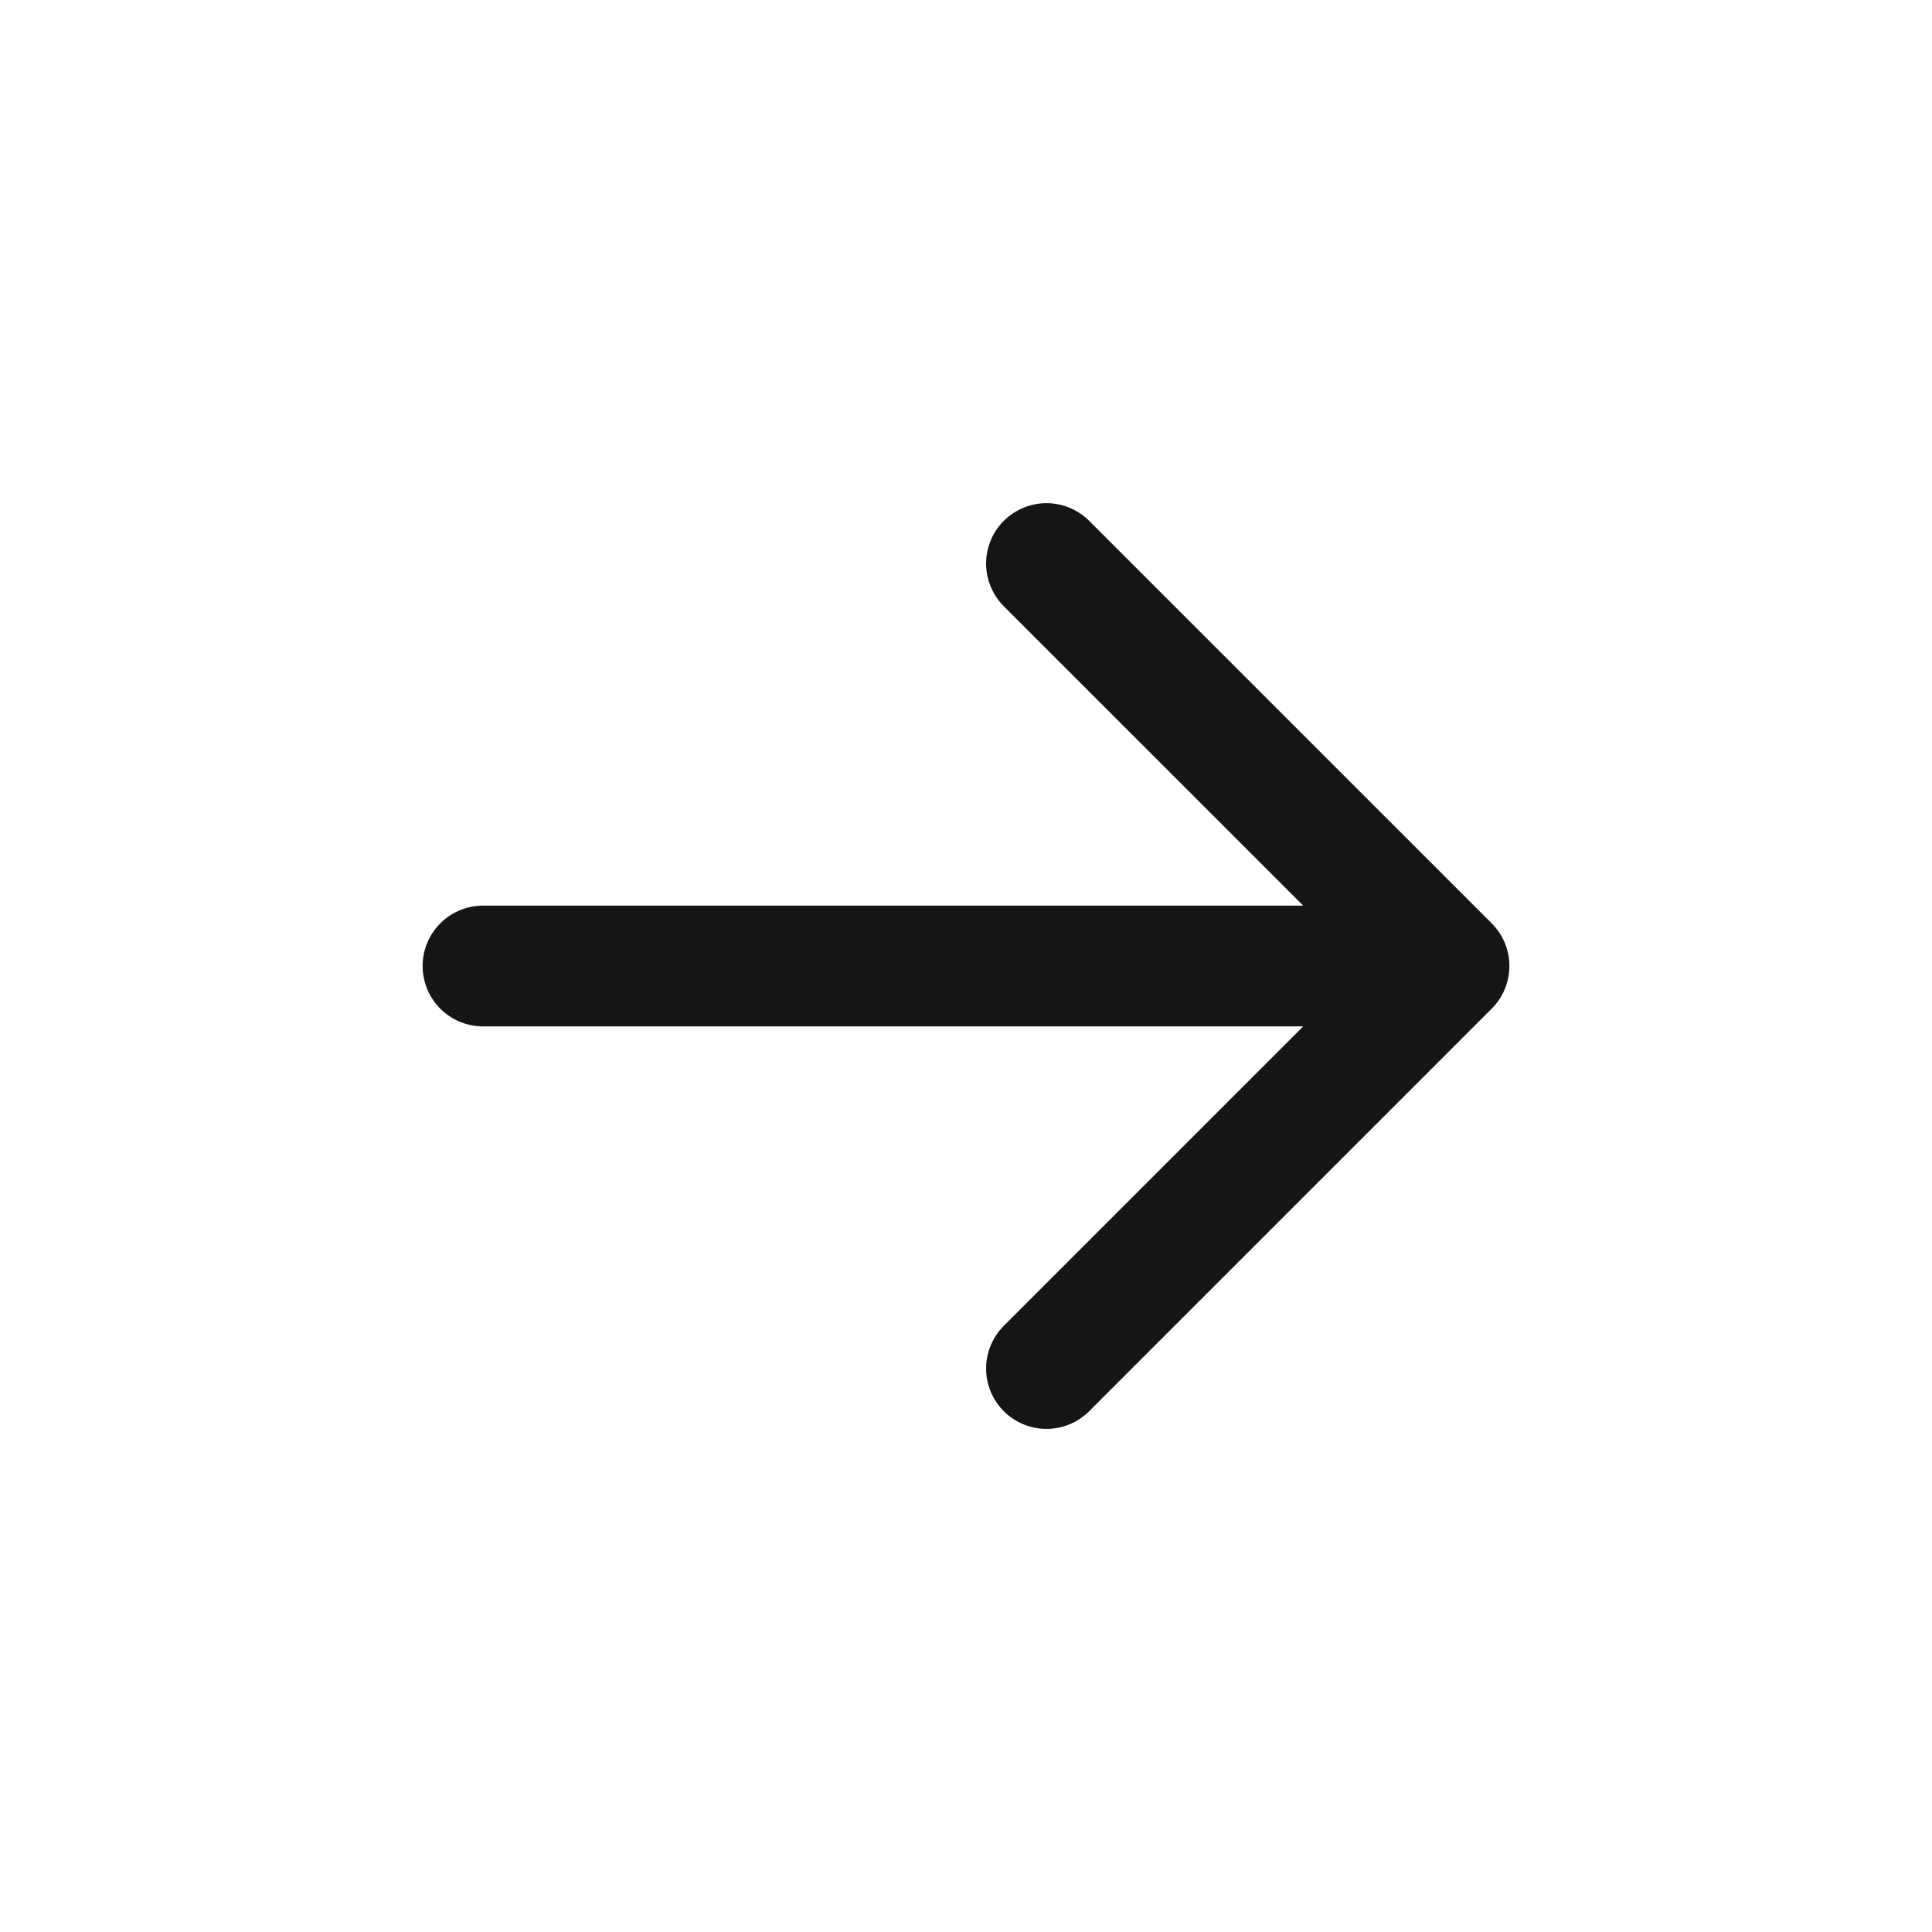 <svg width="32" height="32" viewBox="0 0 32 32" fill="none" xmlns="http://www.w3.org/2000/svg">
<g id="arrow-sm-right">
<path id="Icon" d="M8 16H24M24 16L17.333 9.334M24 16L17.333 22.667" stroke="#151515" stroke-width="2" stroke-linecap="round" stroke-linejoin="round"/>
</g>
</svg>
